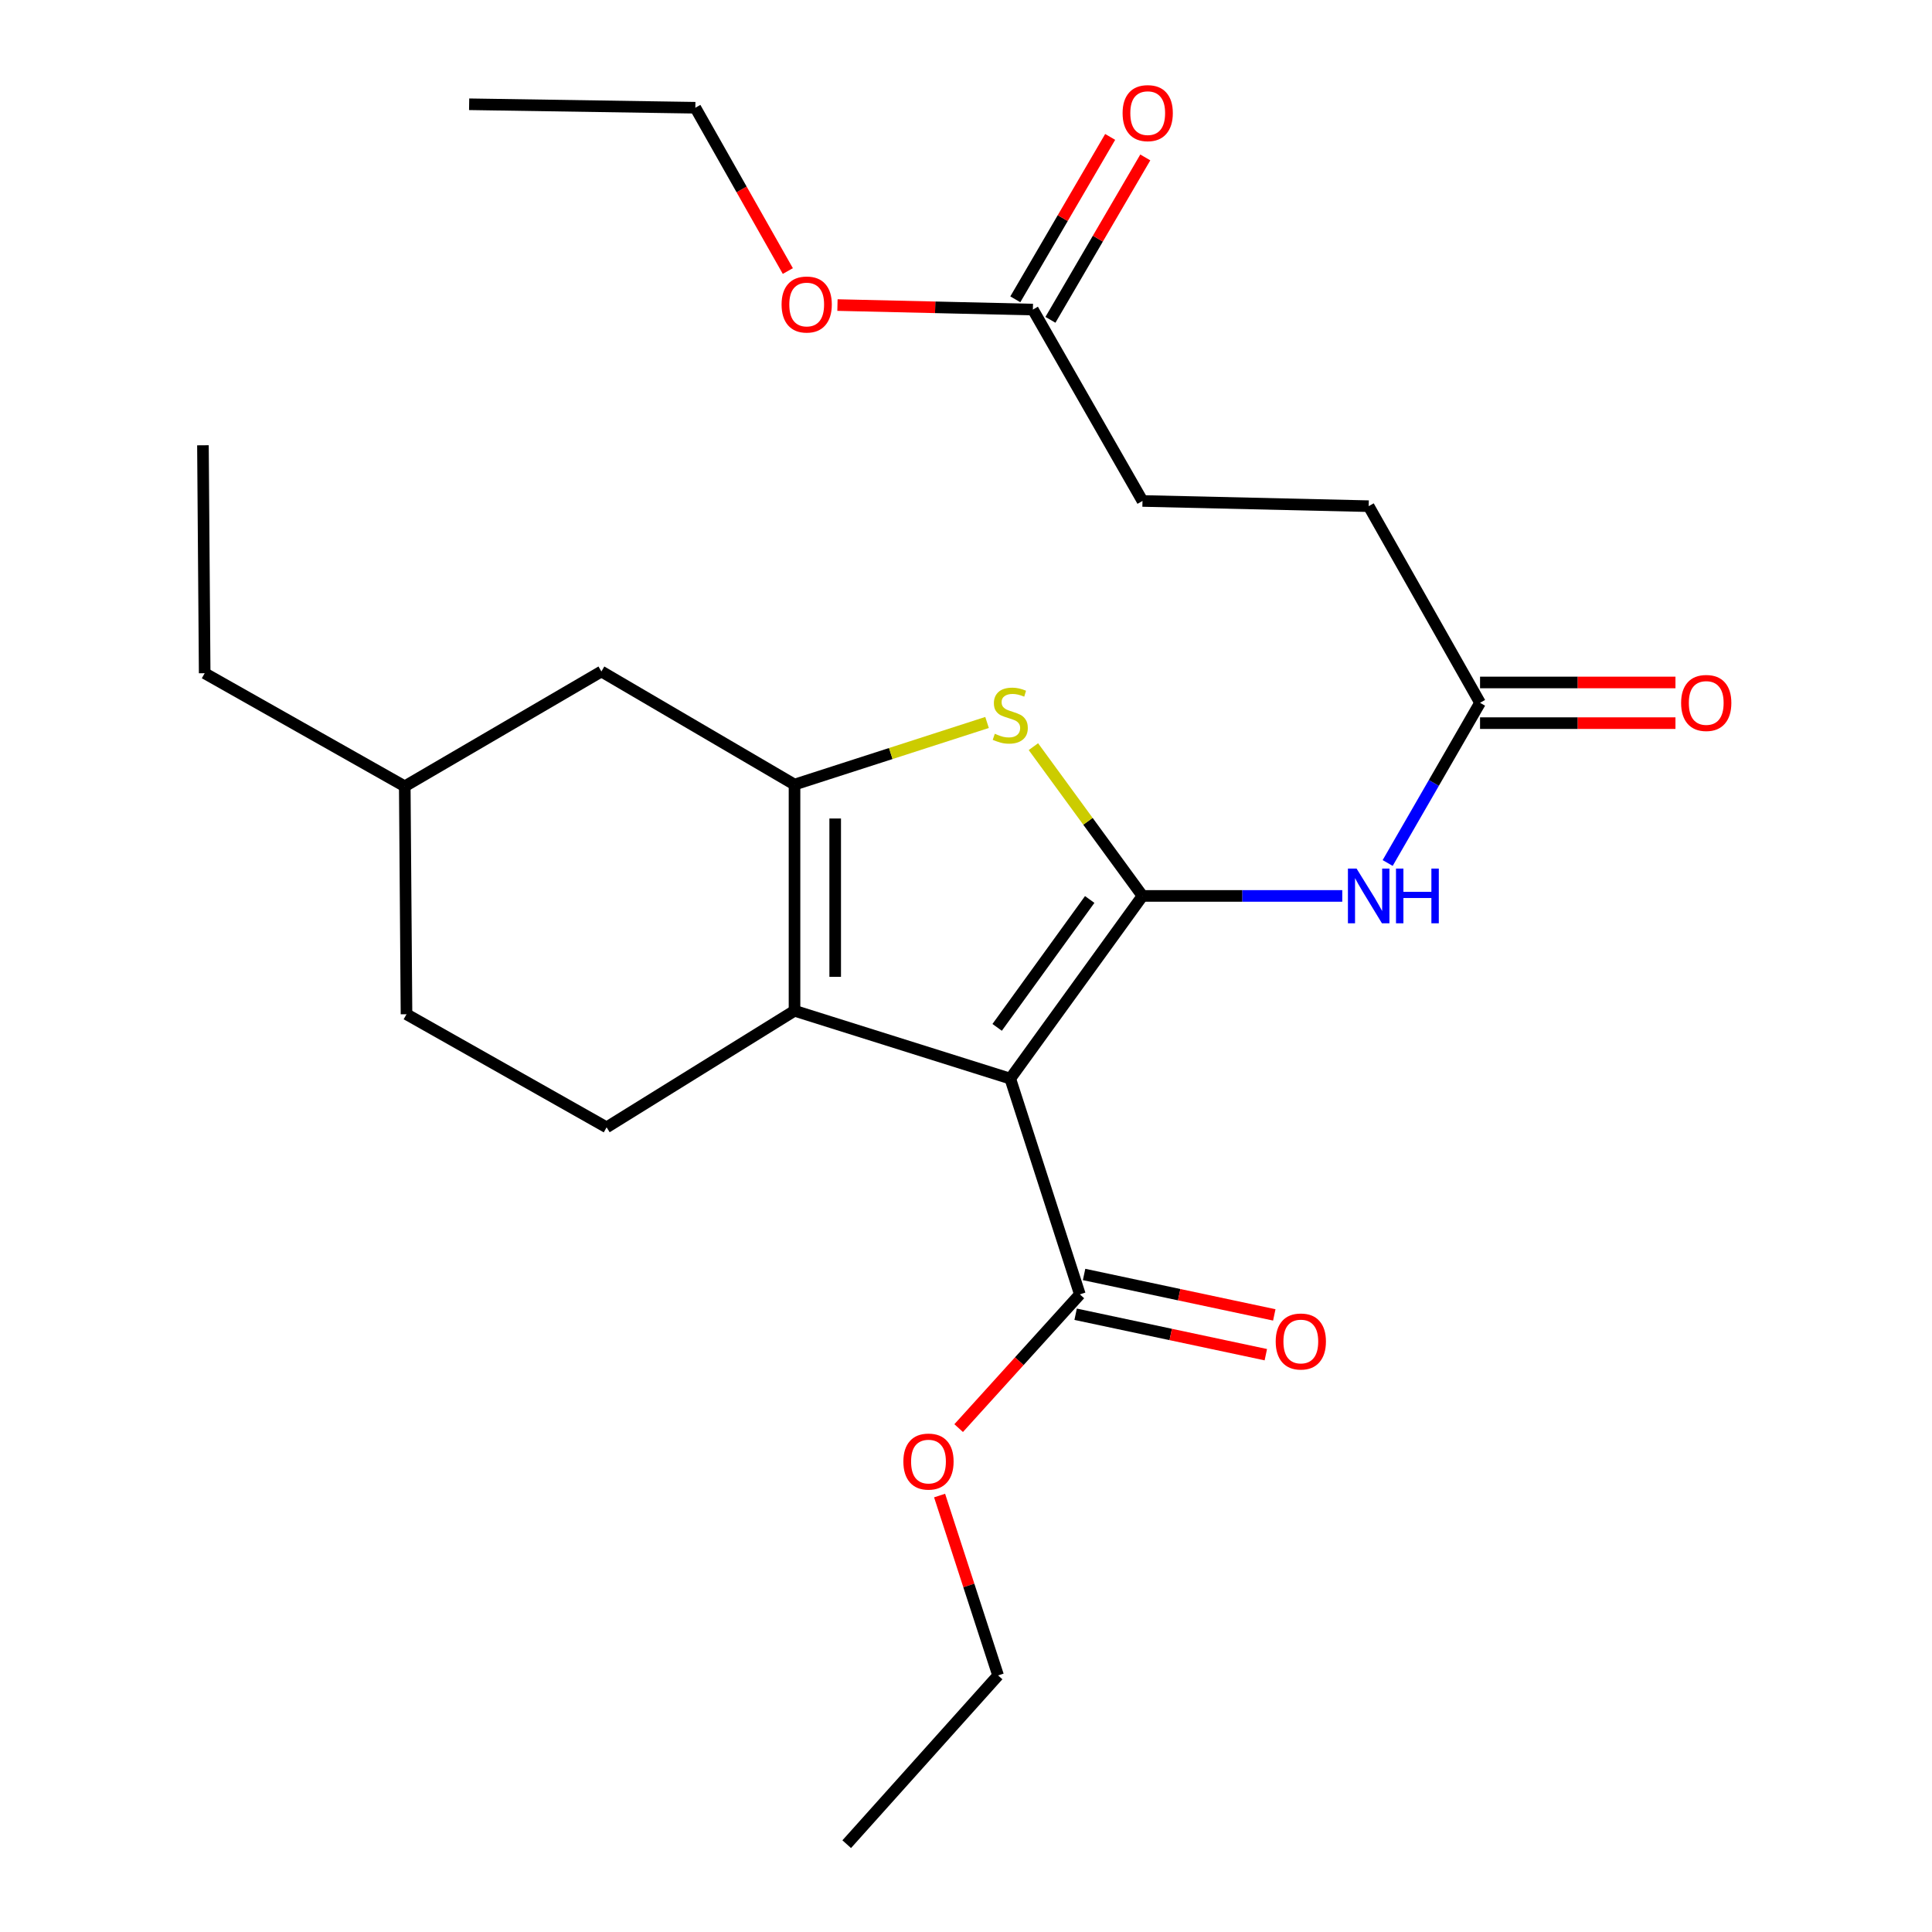 <?xml version='1.0' encoding='iso-8859-1'?>
<svg version='1.1' baseProfile='full'
              xmlns='http://www.w3.org/2000/svg'
                      xmlns:rdkit='http://www.rdkit.org/xml'
                      xmlns:xlink='http://www.w3.org/1999/xlink'
                  xml:space='preserve'
width='1000px' height='1000px' viewBox='0 0 1000 1000'>
<!-- END OF HEADER -->
<rect style='opacity:1.0;fill:#FFFFFF;stroke:none' width='1000' height='1000' x='0' y='0'> </rect>
<path class='bond-0' d='M 411.241,406.096 L 411.241,523.168' style='fill:none;fill-rule:evenodd;stroke:#000000;stroke-width:6px;stroke-linecap:butt;stroke-linejoin:miter;stroke-opacity:1' />
<path class='bond-0' d='M 432.293,423.657 L 432.293,505.608' style='fill:none;fill-rule:evenodd;stroke:#000000;stroke-width:6px;stroke-linecap:butt;stroke-linejoin:miter;stroke-opacity:1' />
<path class='bond-1' d='M 411.241,406.096 L 461.068,390.023' style='fill:none;fill-rule:evenodd;stroke:#000000;stroke-width:6px;stroke-linecap:butt;stroke-linejoin:miter;stroke-opacity:1' />
<path class='bond-1' d='M 461.068,390.023 L 510.896,373.95' style='fill:none;fill-rule:evenodd;stroke:#CCCC00;stroke-width:6px;stroke-linecap:butt;stroke-linejoin:miter;stroke-opacity:1' />
<path class='bond-2' d='M 411.241,406.096 L 311.279,347.56' style='fill:none;fill-rule:evenodd;stroke:#000000;stroke-width:6px;stroke-linecap:butt;stroke-linejoin:miter;stroke-opacity:1' />
<path class='bond-3' d='M 411.241,523.168 L 313.981,583.506' style='fill:none;fill-rule:evenodd;stroke:#000000;stroke-width:6px;stroke-linecap:butt;stroke-linejoin:miter;stroke-opacity:1' />
<path class='bond-4' d='M 411.241,523.168 L 522.909,558.29' style='fill:none;fill-rule:evenodd;stroke:#000000;stroke-width:6px;stroke-linecap:butt;stroke-linejoin:miter;stroke-opacity:1' />
<path class='bond-5' d='M 522.909,558.29 L 591.352,463.732' style='fill:none;fill-rule:evenodd;stroke:#000000;stroke-width:6px;stroke-linecap:butt;stroke-linejoin:miter;stroke-opacity:1' />
<path class='bond-5' d='M 516.122,531.763 L 564.032,465.572' style='fill:none;fill-rule:evenodd;stroke:#000000;stroke-width:6px;stroke-linecap:butt;stroke-linejoin:miter;stroke-opacity:1' />
<path class='bond-6' d='M 522.909,558.29 L 558.932,669.959' style='fill:none;fill-rule:evenodd;stroke:#000000;stroke-width:6px;stroke-linecap:butt;stroke-linejoin:miter;stroke-opacity:1' />
<path class='bond-7' d='M 591.352,463.732 L 563.12,425.1' style='fill:none;fill-rule:evenodd;stroke:#000000;stroke-width:6px;stroke-linecap:butt;stroke-linejoin:miter;stroke-opacity:1' />
<path class='bond-7' d='M 563.12,425.1 L 534.889,386.468' style='fill:none;fill-rule:evenodd;stroke:#CCCC00;stroke-width:6px;stroke-linecap:butt;stroke-linejoin:miter;stroke-opacity:1' />
<path class='bond-8' d='M 591.352,463.732 L 643.054,463.732' style='fill:none;fill-rule:evenodd;stroke:#000000;stroke-width:6px;stroke-linecap:butt;stroke-linejoin:miter;stroke-opacity:1' />
<path class='bond-8' d='M 643.054,463.732 L 694.757,463.732' style='fill:none;fill-rule:evenodd;stroke:#0000FF;stroke-width:6px;stroke-linecap:butt;stroke-linejoin:miter;stroke-opacity:1' />
<path class='bond-9' d='M 718.253,446.687 L 742.162,405.229' style='fill:none;fill-rule:evenodd;stroke:#0000FF;stroke-width:6px;stroke-linecap:butt;stroke-linejoin:miter;stroke-opacity:1' />
<path class='bond-9' d='M 742.162,405.229 L 766.071,363.77' style='fill:none;fill-rule:evenodd;stroke:#000000;stroke-width:6px;stroke-linecap:butt;stroke-linejoin:miter;stroke-opacity:1' />
<path class='bond-10' d='M 558.932,669.959 L 527.567,704.573' style='fill:none;fill-rule:evenodd;stroke:#000000;stroke-width:6px;stroke-linecap:butt;stroke-linejoin:miter;stroke-opacity:1' />
<path class='bond-10' d='M 527.567,704.573 L 496.202,739.187' style='fill:none;fill-rule:evenodd;stroke:#FF0000;stroke-width:6px;stroke-linecap:butt;stroke-linejoin:miter;stroke-opacity:1' />
<path class='bond-11' d='M 556.743,680.255 L 605.966,690.719' style='fill:none;fill-rule:evenodd;stroke:#000000;stroke-width:6px;stroke-linecap:butt;stroke-linejoin:miter;stroke-opacity:1' />
<path class='bond-11' d='M 605.966,690.719 L 655.19,701.184' style='fill:none;fill-rule:evenodd;stroke:#FF0000;stroke-width:6px;stroke-linecap:butt;stroke-linejoin:miter;stroke-opacity:1' />
<path class='bond-11' d='M 561.12,659.663 L 610.344,670.128' style='fill:none;fill-rule:evenodd;stroke:#000000;stroke-width:6px;stroke-linecap:butt;stroke-linejoin:miter;stroke-opacity:1' />
<path class='bond-11' d='M 610.344,670.128 L 659.568,680.593' style='fill:none;fill-rule:evenodd;stroke:#FF0000;stroke-width:6px;stroke-linecap:butt;stroke-linejoin:miter;stroke-opacity:1' />
<path class='bond-12' d='M 486.33,774.096 L 501.468,820.644' style='fill:none;fill-rule:evenodd;stroke:#FF0000;stroke-width:6px;stroke-linecap:butt;stroke-linejoin:miter;stroke-opacity:1' />
<path class='bond-12' d='M 501.468,820.644 L 516.606,867.192' style='fill:none;fill-rule:evenodd;stroke:#000000;stroke-width:6px;stroke-linecap:butt;stroke-linejoin:miter;stroke-opacity:1' />
<path class='bond-13' d='M 516.606,867.192 L 438.257,954.545' style='fill:none;fill-rule:evenodd;stroke:#000000;stroke-width:6px;stroke-linecap:butt;stroke-linejoin:miter;stroke-opacity:1' />
<path class='bond-14' d='M 766.071,374.296 L 816.643,374.296' style='fill:none;fill-rule:evenodd;stroke:#000000;stroke-width:6px;stroke-linecap:butt;stroke-linejoin:miter;stroke-opacity:1' />
<path class='bond-14' d='M 816.643,374.296 L 867.216,374.296' style='fill:none;fill-rule:evenodd;stroke:#FF0000;stroke-width:6px;stroke-linecap:butt;stroke-linejoin:miter;stroke-opacity:1' />
<path class='bond-14' d='M 766.071,353.244 L 816.643,353.244' style='fill:none;fill-rule:evenodd;stroke:#000000;stroke-width:6px;stroke-linecap:butt;stroke-linejoin:miter;stroke-opacity:1' />
<path class='bond-14' d='M 816.643,353.244 L 867.216,353.244' style='fill:none;fill-rule:evenodd;stroke:#FF0000;stroke-width:6px;stroke-linecap:butt;stroke-linejoin:miter;stroke-opacity:1' />
<path class='bond-15' d='M 766.071,363.77 L 708.424,261.996' style='fill:none;fill-rule:evenodd;stroke:#000000;stroke-width:6px;stroke-linecap:butt;stroke-linejoin:miter;stroke-opacity:1' />
<path class='bond-16' d='M 534.617,160.234 L 591.352,259.295' style='fill:none;fill-rule:evenodd;stroke:#000000;stroke-width:6px;stroke-linecap:butt;stroke-linejoin:miter;stroke-opacity:1' />
<path class='bond-17' d='M 534.617,160.234 L 484.044,159.067' style='fill:none;fill-rule:evenodd;stroke:#000000;stroke-width:6px;stroke-linecap:butt;stroke-linejoin:miter;stroke-opacity:1' />
<path class='bond-17' d='M 484.044,159.067 L 433.472,157.899' style='fill:none;fill-rule:evenodd;stroke:#FF0000;stroke-width:6px;stroke-linecap:butt;stroke-linejoin:miter;stroke-opacity:1' />
<path class='bond-18' d='M 543.706,165.542 L 568.253,123.514' style='fill:none;fill-rule:evenodd;stroke:#000000;stroke-width:6px;stroke-linecap:butt;stroke-linejoin:miter;stroke-opacity:1' />
<path class='bond-18' d='M 568.253,123.514 L 592.801,81.486' style='fill:none;fill-rule:evenodd;stroke:#FF0000;stroke-width:6px;stroke-linecap:butt;stroke-linejoin:miter;stroke-opacity:1' />
<path class='bond-18' d='M 525.527,154.925 L 550.075,112.897' style='fill:none;fill-rule:evenodd;stroke:#000000;stroke-width:6px;stroke-linecap:butt;stroke-linejoin:miter;stroke-opacity:1' />
<path class='bond-18' d='M 550.075,112.897 L 574.622,70.868' style='fill:none;fill-rule:evenodd;stroke:#FF0000;stroke-width:6px;stroke-linecap:butt;stroke-linejoin:miter;stroke-opacity:1' />
<path class='bond-19' d='M 311.279,347.56 L 209.505,406.997' style='fill:none;fill-rule:evenodd;stroke:#000000;stroke-width:6px;stroke-linecap:butt;stroke-linejoin:miter;stroke-opacity:1' />
<path class='bond-20' d='M 209.505,406.997 L 210.406,524.97' style='fill:none;fill-rule:evenodd;stroke:#000000;stroke-width:6px;stroke-linecap:butt;stroke-linejoin:miter;stroke-opacity:1' />
<path class='bond-21' d='M 209.505,406.997 L 105.941,348.461' style='fill:none;fill-rule:evenodd;stroke:#000000;stroke-width:6px;stroke-linecap:butt;stroke-linejoin:miter;stroke-opacity:1' />
<path class='bond-22' d='M 210.406,524.97 L 313.981,583.506' style='fill:none;fill-rule:evenodd;stroke:#000000;stroke-width:6px;stroke-linecap:butt;stroke-linejoin:miter;stroke-opacity:1' />
<path class='bond-23' d='M 105.941,348.461 L 105.041,230.477' style='fill:none;fill-rule:evenodd;stroke:#000000;stroke-width:6px;stroke-linecap:butt;stroke-linejoin:miter;stroke-opacity:1' />
<path class='bond-24' d='M 591.352,259.295 L 708.424,261.996' style='fill:none;fill-rule:evenodd;stroke:#000000;stroke-width:6px;stroke-linecap:butt;stroke-linejoin:miter;stroke-opacity:1' />
<path class='bond-25' d='M 407.778,140.288 L 383.844,98.029' style='fill:none;fill-rule:evenodd;stroke:#FF0000;stroke-width:6px;stroke-linecap:butt;stroke-linejoin:miter;stroke-opacity:1' />
<path class='bond-25' d='M 383.844,98.029 L 359.909,55.769' style='fill:none;fill-rule:evenodd;stroke:#000000;stroke-width:6px;stroke-linecap:butt;stroke-linejoin:miter;stroke-opacity:1' />
<path class='bond-26' d='M 359.909,55.769 L 242.825,53.968' style='fill:none;fill-rule:evenodd;stroke:#000000;stroke-width:6px;stroke-linecap:butt;stroke-linejoin:miter;stroke-opacity:1' />
<path  class='atom-4' d='M 514.909 379.794
Q 515.229 379.914, 516.549 380.474
Q 517.869 381.034, 519.309 381.394
Q 520.789 381.714, 522.229 381.714
Q 524.909 381.714, 526.469 380.434
Q 528.029 379.114, 528.029 376.834
Q 528.029 375.274, 527.229 374.314
Q 526.469 373.354, 525.269 372.834
Q 524.069 372.314, 522.069 371.714
Q 519.549 370.954, 518.029 370.234
Q 516.549 369.514, 515.469 367.994
Q 514.429 366.474, 514.429 363.914
Q 514.429 360.354, 516.829 358.154
Q 519.269 355.954, 524.069 355.954
Q 527.349 355.954, 531.069 357.514
L 530.149 360.594
Q 526.749 359.194, 524.189 359.194
Q 521.429 359.194, 519.909 360.354
Q 518.389 361.474, 518.429 363.434
Q 518.429 364.954, 519.189 365.874
Q 519.989 366.794, 521.109 367.314
Q 522.269 367.834, 524.189 368.434
Q 526.749 369.234, 528.269 370.034
Q 529.789 370.834, 530.869 372.474
Q 531.989 374.074, 531.989 376.834
Q 531.989 380.754, 529.349 382.874
Q 526.749 384.954, 522.389 384.954
Q 519.869 384.954, 517.949 384.394
Q 516.069 383.874, 513.829 382.954
L 514.909 379.794
' fill='#CCCC00'/>
<path  class='atom-5' d='M 702.164 449.572
L 711.444 464.572
Q 712.364 466.052, 713.844 468.732
Q 715.324 471.412, 715.404 471.572
L 715.404 449.572
L 719.164 449.572
L 719.164 477.892
L 715.284 477.892
L 705.324 461.492
Q 704.164 459.572, 702.924 457.372
Q 701.724 455.172, 701.364 454.492
L 701.364 477.892
L 697.684 477.892
L 697.684 449.572
L 702.164 449.572
' fill='#0000FF'/>
<path  class='atom-5' d='M 722.564 449.572
L 726.404 449.572
L 726.404 461.612
L 740.884 461.612
L 740.884 449.572
L 744.724 449.572
L 744.724 477.892
L 740.884 477.892
L 740.884 464.812
L 726.404 464.812
L 726.404 477.892
L 722.564 477.892
L 722.564 449.572
' fill='#0000FF'/>
<path  class='atom-7' d='M 467.583 756.504
Q 467.583 749.704, 470.943 745.904
Q 474.303 742.104, 480.583 742.104
Q 486.863 742.104, 490.223 745.904
Q 493.583 749.704, 493.583 756.504
Q 493.583 763.384, 490.183 767.304
Q 486.783 771.184, 480.583 771.184
Q 474.343 771.184, 470.943 767.304
Q 467.583 763.424, 467.583 756.504
M 480.583 767.984
Q 484.903 767.984, 487.223 765.104
Q 489.583 762.184, 489.583 756.504
Q 489.583 750.944, 487.223 748.144
Q 484.903 745.304, 480.583 745.304
Q 476.263 745.304, 473.903 748.104
Q 471.583 750.904, 471.583 756.504
Q 471.583 762.224, 473.903 765.104
Q 476.263 767.984, 480.583 767.984
' fill='#FF0000'/>
<path  class='atom-9' d='M 660.302 694.354
Q 660.302 687.554, 663.662 683.754
Q 667.022 679.954, 673.302 679.954
Q 679.582 679.954, 682.942 683.754
Q 686.302 687.554, 686.302 694.354
Q 686.302 701.234, 682.902 705.154
Q 679.502 709.034, 673.302 709.034
Q 667.062 709.034, 663.662 705.154
Q 660.302 701.274, 660.302 694.354
M 673.302 705.834
Q 677.622 705.834, 679.942 702.954
Q 682.302 700.034, 682.302 694.354
Q 682.302 688.794, 679.942 685.994
Q 677.622 683.154, 673.302 683.154
Q 668.982 683.154, 666.622 685.954
Q 664.302 688.754, 664.302 694.354
Q 664.302 700.074, 666.622 702.954
Q 668.982 705.834, 673.302 705.834
' fill='#FF0000'/>
<path  class='atom-12' d='M 870.143 363.85
Q 870.143 357.05, 873.503 353.25
Q 876.863 349.45, 883.143 349.45
Q 889.423 349.45, 892.783 353.25
Q 896.143 357.05, 896.143 363.85
Q 896.143 370.73, 892.743 374.65
Q 889.343 378.53, 883.143 378.53
Q 876.903 378.53, 873.503 374.65
Q 870.143 370.77, 870.143 363.85
M 883.143 375.33
Q 887.463 375.33, 889.783 372.45
Q 892.143 369.53, 892.143 363.85
Q 892.143 358.29, 889.783 355.49
Q 887.463 352.65, 883.143 352.65
Q 878.823 352.65, 876.463 355.45
Q 874.143 358.25, 874.143 363.85
Q 874.143 369.57, 876.463 372.45
Q 878.823 375.33, 883.143 375.33
' fill='#FF0000'/>
<path  class='atom-21' d='M 404.545 157.612
Q 404.545 150.812, 407.905 147.012
Q 411.265 143.212, 417.545 143.212
Q 423.825 143.212, 427.185 147.012
Q 430.545 150.812, 430.545 157.612
Q 430.545 164.492, 427.145 168.412
Q 423.745 172.292, 417.545 172.292
Q 411.305 172.292, 407.905 168.412
Q 404.545 164.532, 404.545 157.612
M 417.545 169.092
Q 421.865 169.092, 424.185 166.212
Q 426.545 163.292, 426.545 157.612
Q 426.545 152.052, 424.185 149.252
Q 421.865 146.412, 417.545 146.412
Q 413.225 146.412, 410.865 149.212
Q 408.545 152.012, 408.545 157.612
Q 408.545 163.332, 410.865 166.212
Q 413.225 169.092, 417.545 169.092
' fill='#FF0000'/>
<path  class='atom-22' d='M 581.053 58.551
Q 581.053 51.751, 584.413 47.951
Q 587.773 44.151, 594.053 44.151
Q 600.333 44.151, 603.693 47.951
Q 607.053 51.751, 607.053 58.551
Q 607.053 65.431, 603.653 69.351
Q 600.253 73.231, 594.053 73.231
Q 587.813 73.231, 584.413 69.351
Q 581.053 65.471, 581.053 58.551
M 594.053 70.031
Q 598.373 70.031, 600.693 67.151
Q 603.053 64.231, 603.053 58.551
Q 603.053 52.991, 600.693 50.191
Q 598.373 47.351, 594.053 47.351
Q 589.733 47.351, 587.373 50.151
Q 585.053 52.951, 585.053 58.551
Q 585.053 64.271, 587.373 67.151
Q 589.733 70.031, 594.053 70.031
' fill='#FF0000'/>
</svg>
